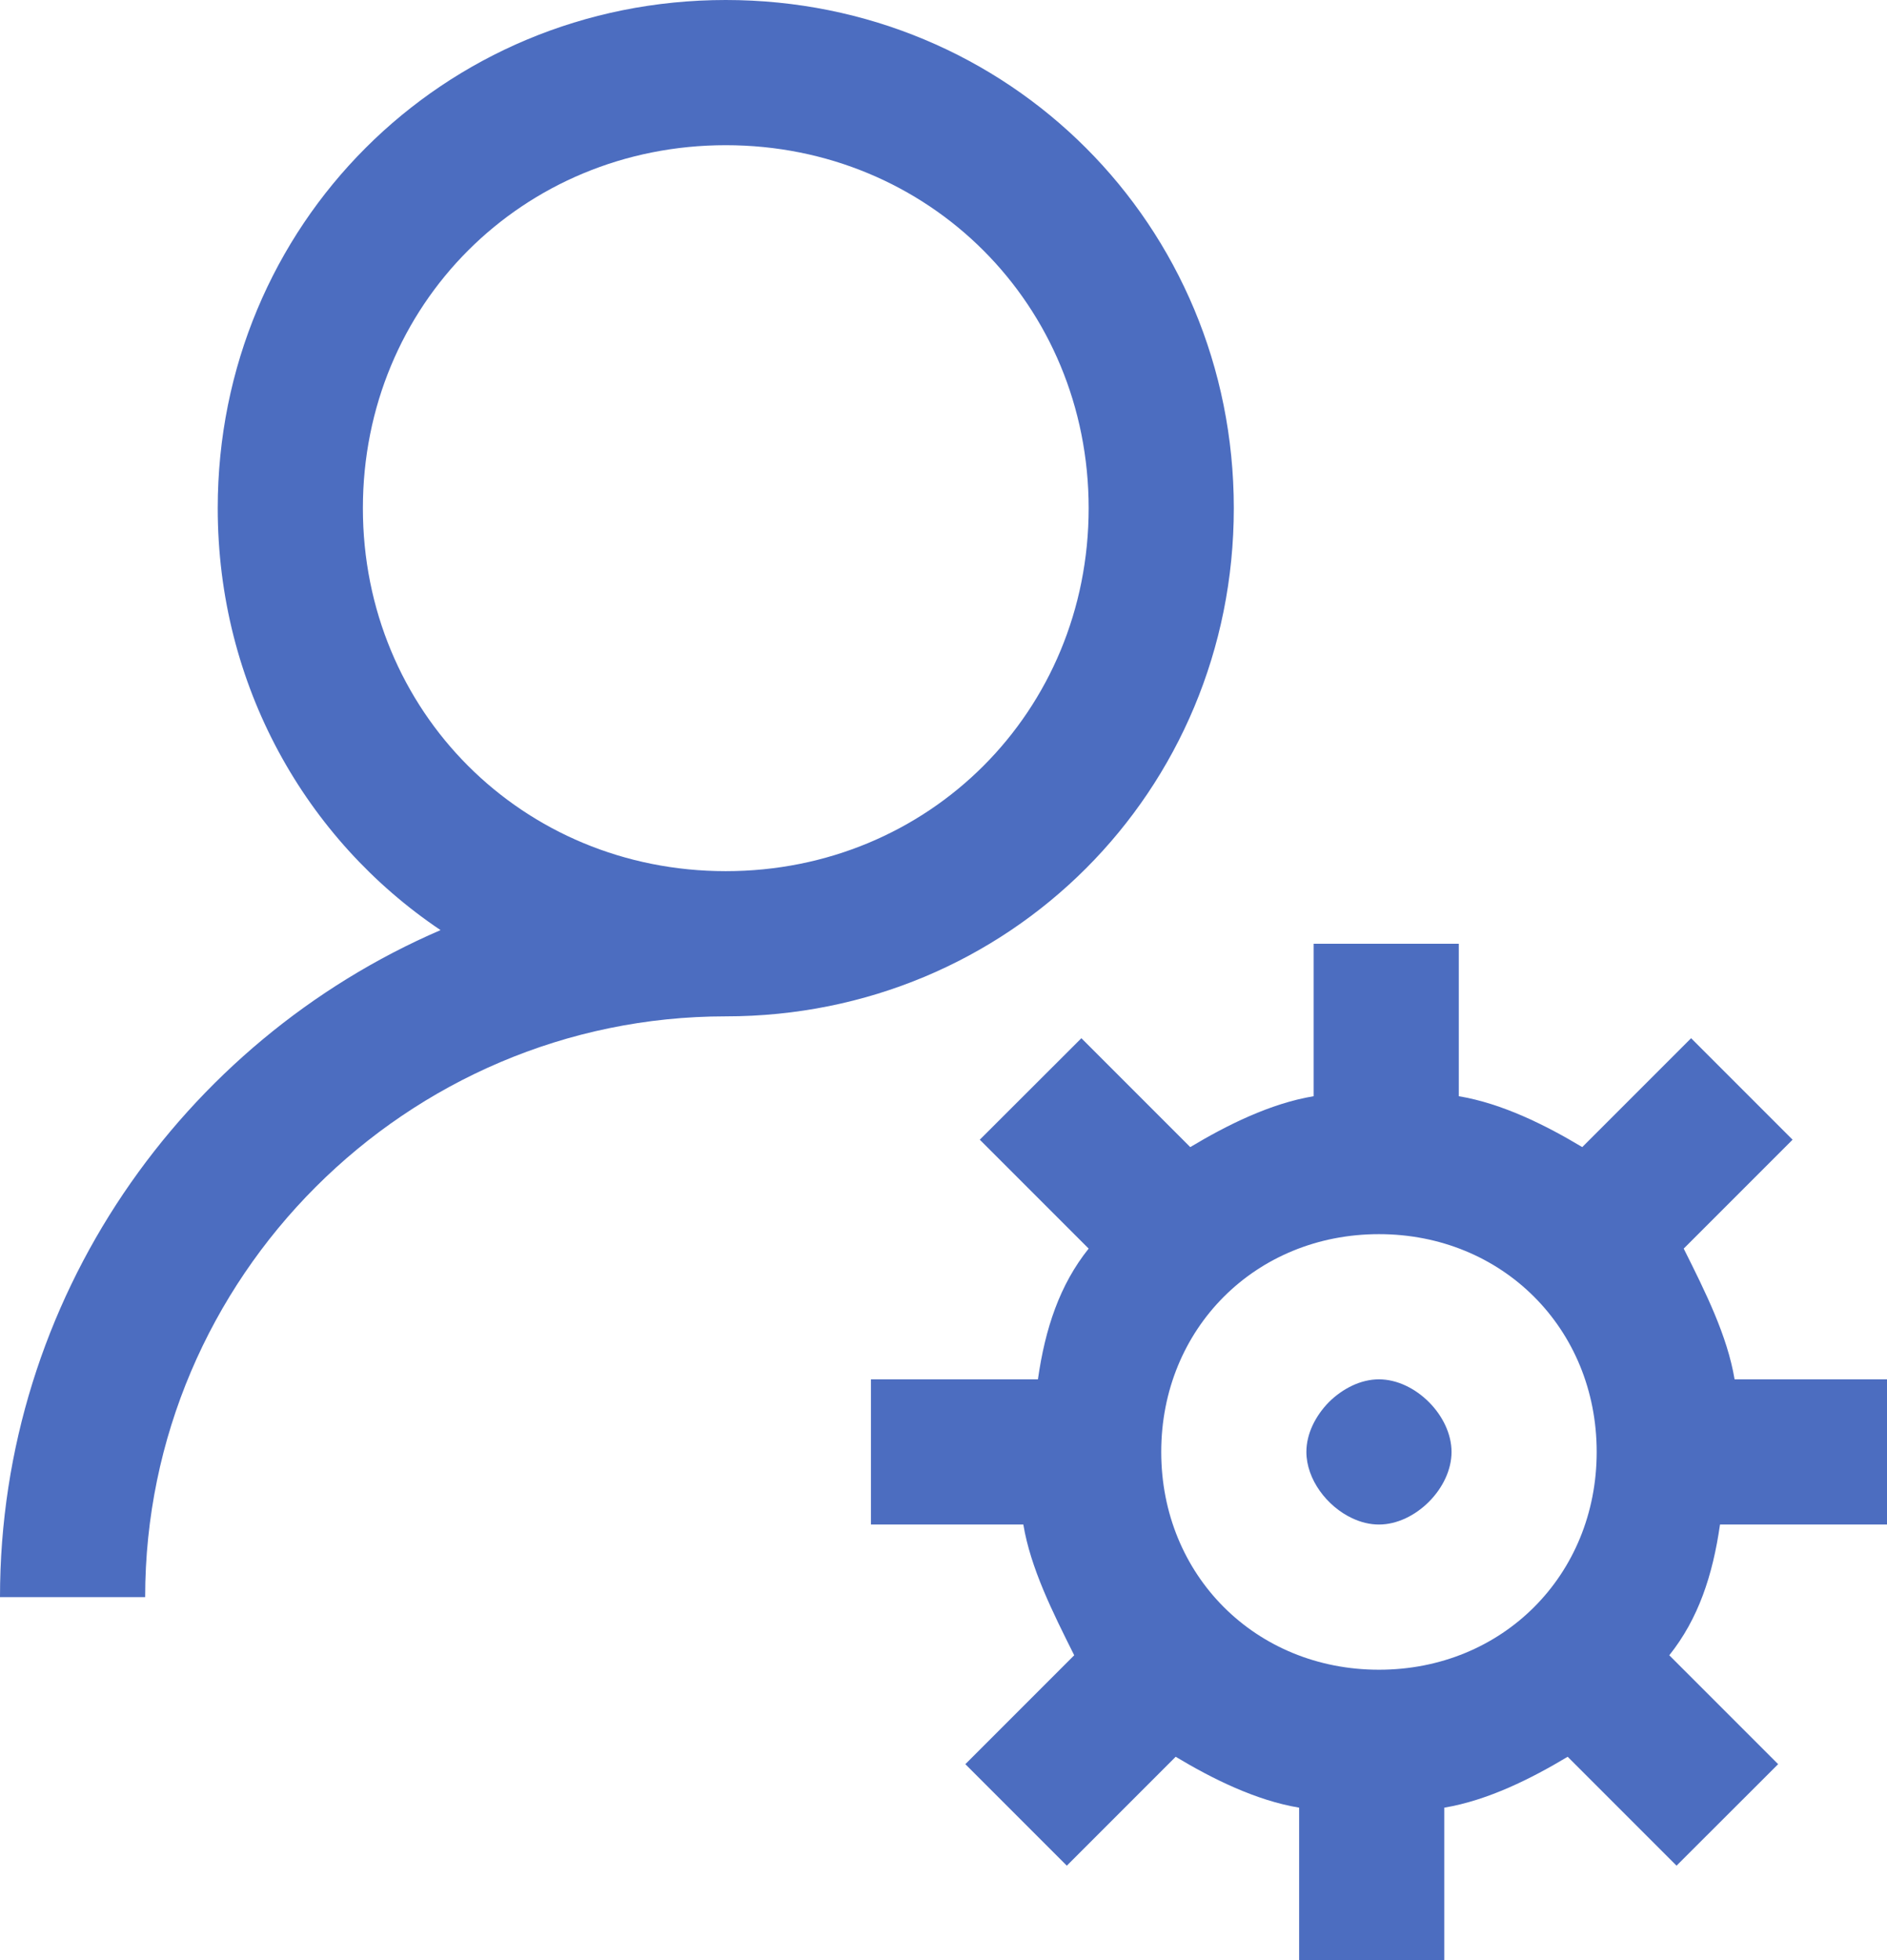 <svg width="26" height="27" viewBox="0 0 26 27" fill="none" xmlns="http://www.w3.org/2000/svg">
<path d="M10 0C6.1 0 3 3.1 3 7C3 9.438 4.21 11.562 6.07 12.812C2.51 14.347 0 17.894 0 22H2C2 17.6 5.6 14 10 14C13.9 14 17 10.9 17 7C17 3.1 13.9 0 10 0ZM10 2C12.8 2 15 4.2 15 7C15 9.8 12.8 12 10 12C7.2 12 5 9.8 5 7C5 4.2 7.2 2 10 2ZM18.1 13V15.1C17.5 15.2 16.9 15.501 16.4 15.801L14.9 14.301L13.5 15.699L15 17.199C14.6 17.699 14.401 18.3 14.301 19H12V21H14.1C14.2 21.6 14.501 22.201 14.801 22.801L13.301 24.301L14.699 25.699L16.199 24.199C16.699 24.499 17.3 24.8 17.9 24.9V27H19.9V24.9C20.5 24.8 21.1 24.499 21.6 24.199L23.1 25.699L24.5 24.301L23 22.801C23.4 22.301 23.599 21.7 23.699 21H26V19H23.9C23.8 18.4 23.499 17.799 23.199 17.199L24.699 15.699L23.301 14.301L21.801 15.801C21.301 15.501 20.7 15.2 20.1 15.1V13H18.1ZM19 17C20.7 17 22 18.3 22 20C22 21.7 20.7 23 19 23C17.3 23 16 21.7 16 20C16 18.3 17.3 17 19 17ZM19 19C18.875 19 18.75 19.031 18.633 19.086C18.516 19.141 18.406 19.219 18.312 19.312C18.219 19.406 18.141 19.516 18.086 19.633C18.031 19.75 18 19.875 18 20C18 20.375 18.281 20.75 18.633 20.914C18.75 20.969 18.875 21 19 21C19.5 21 20 20.5 20 20C20 19.5 19.5 19 19 19Z" fill="#4C6DC0"/>
</svg>
